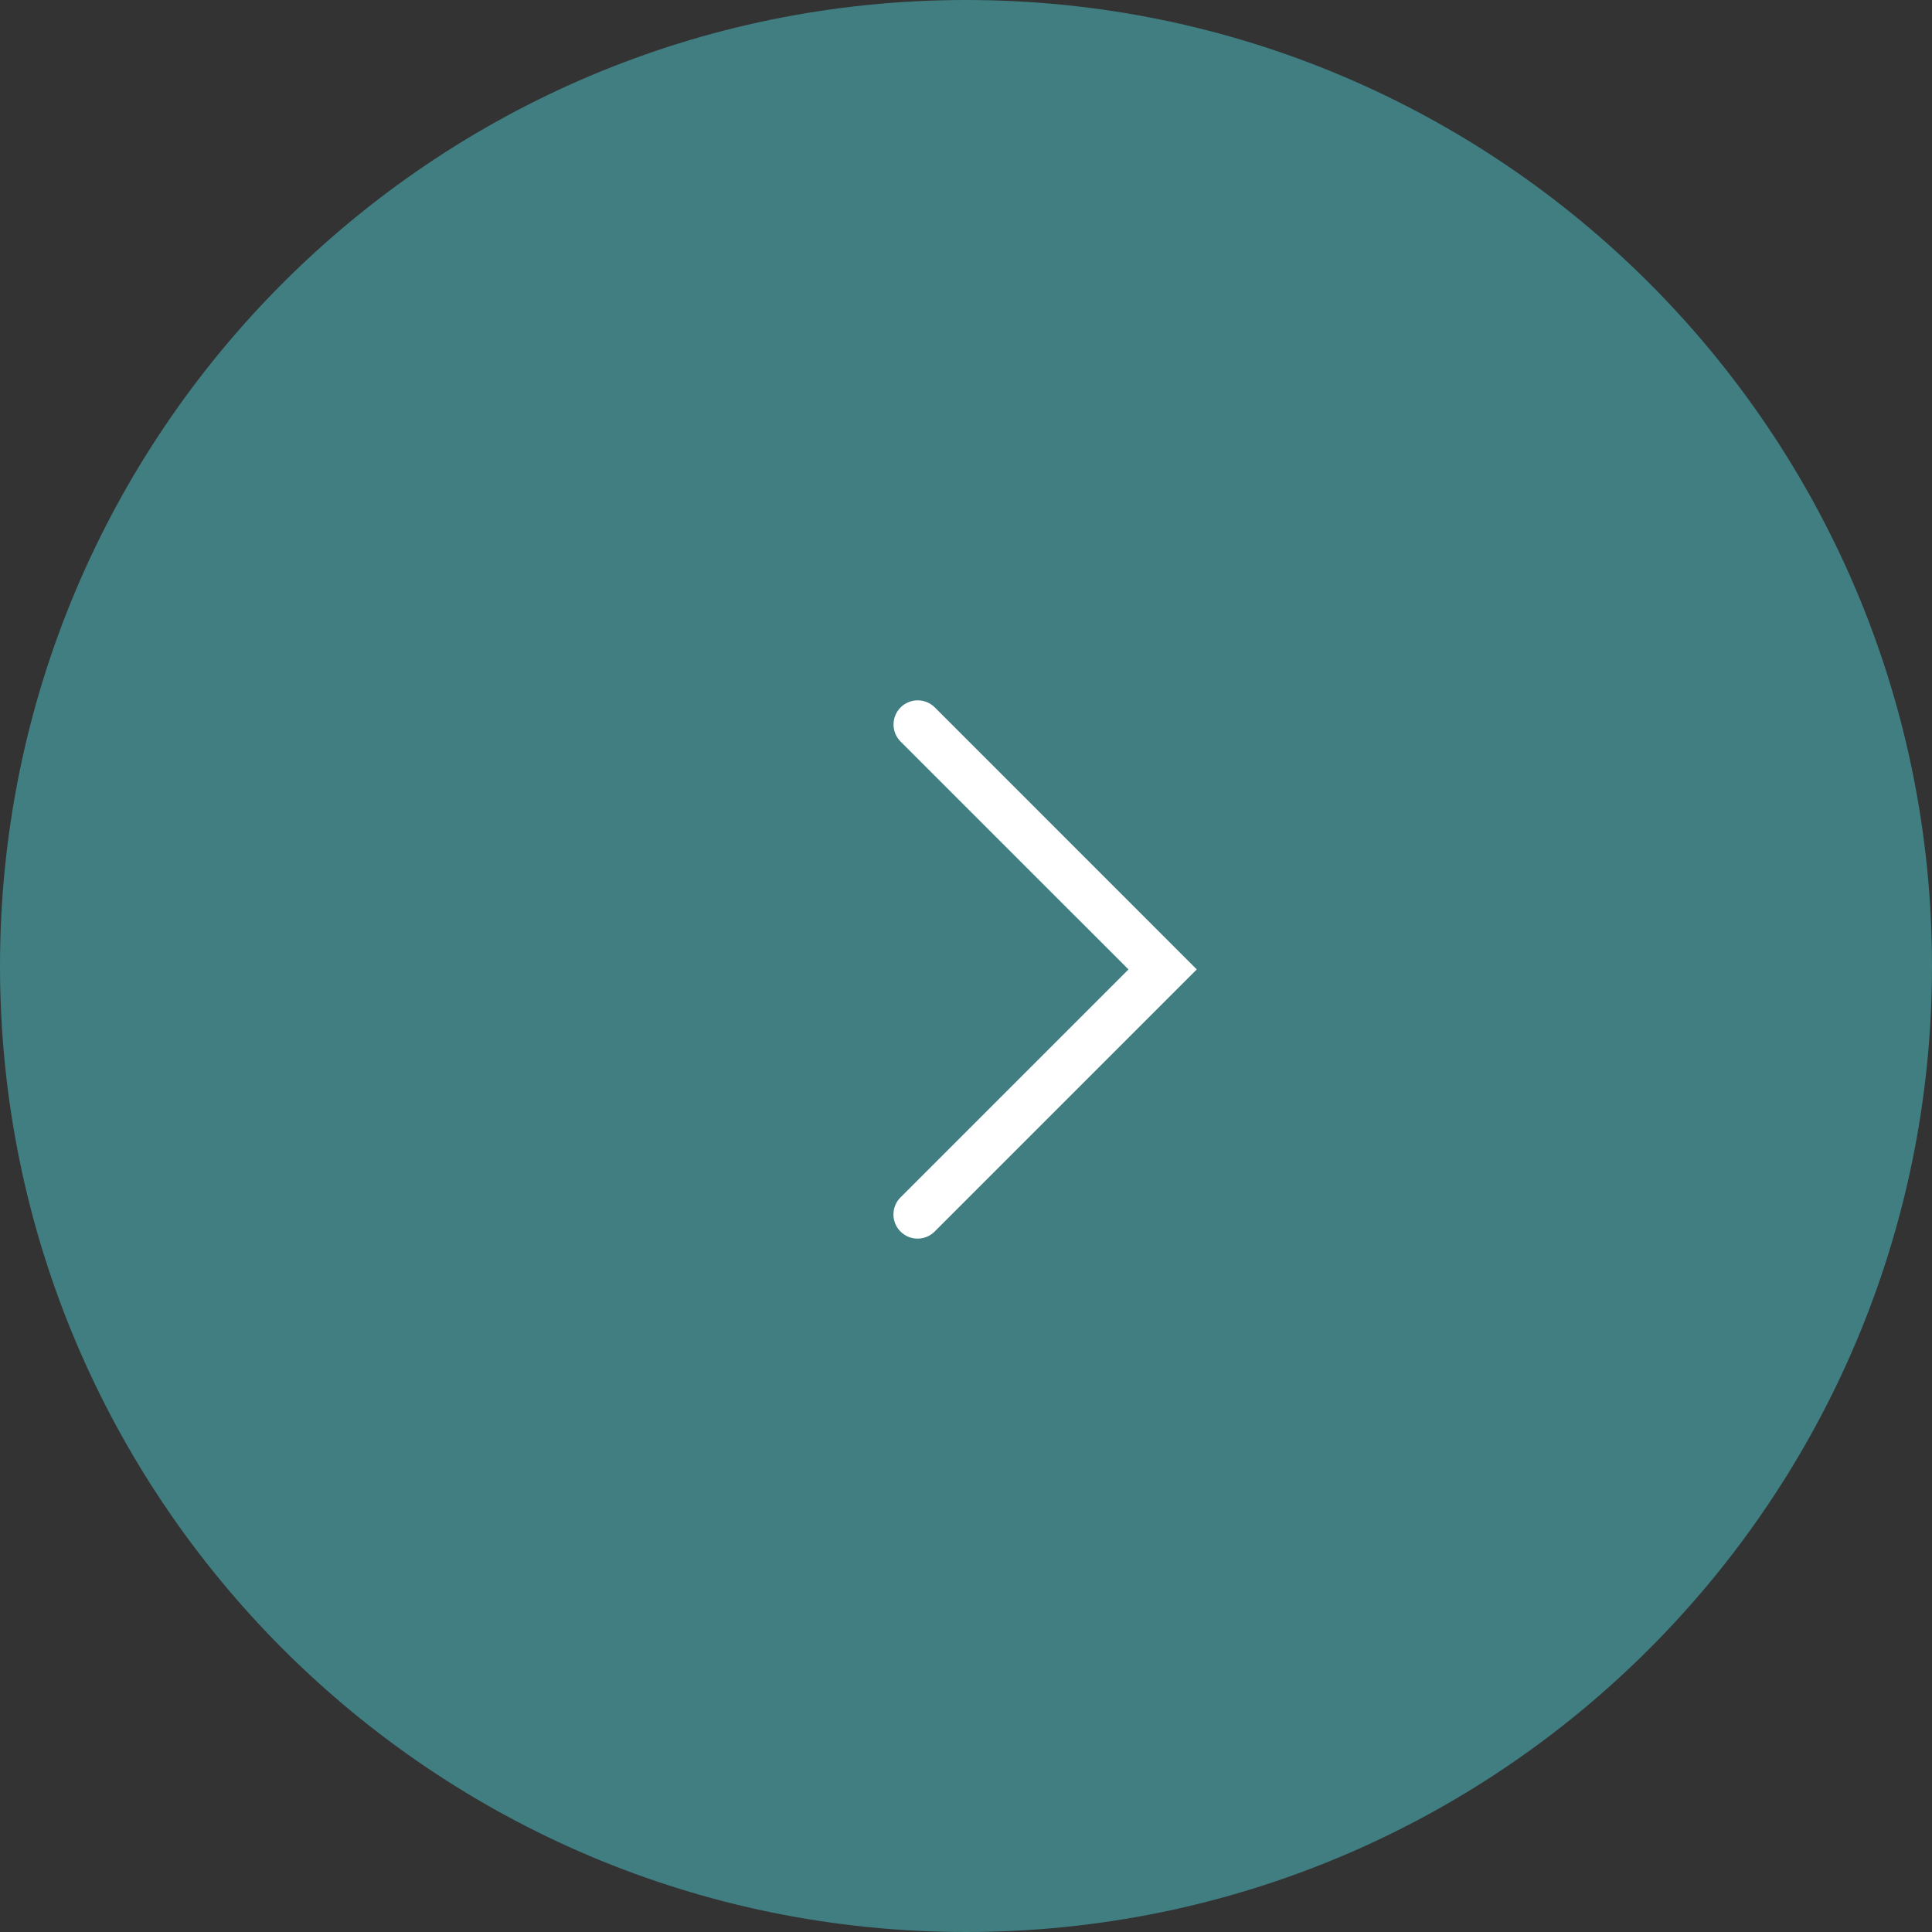 <?xml version="1.0" encoding="UTF-8"?> <svg xmlns="http://www.w3.org/2000/svg" width="40" height="40" viewBox="0 0 40 40" fill="none"><rect x="0" y="0" width="40" height="40" fill="#333333" stroke="none"/> <path d="M0 20C0 8.954 8.954 0 20 0V0C31.046 0 40 8.954 40 20V20C40 31.046 31.046 40 20 40V40C8.954 40 0 31.046 0 20V20Z" fill="#407E82"></path> <path fill-rule="evenodd" clip-rule="evenodd" d="M18.646 14.646C18.842 14.451 19.158 14.451 19.354 14.646L24.778 20.071L19.351 25.498C19.156 25.693 18.839 25.693 18.644 25.498C18.449 25.303 18.449 24.986 18.644 24.791L23.364 20.071L18.646 15.354C18.451 15.158 18.451 14.842 18.646 14.646Z" fill="white"></path> </svg> 